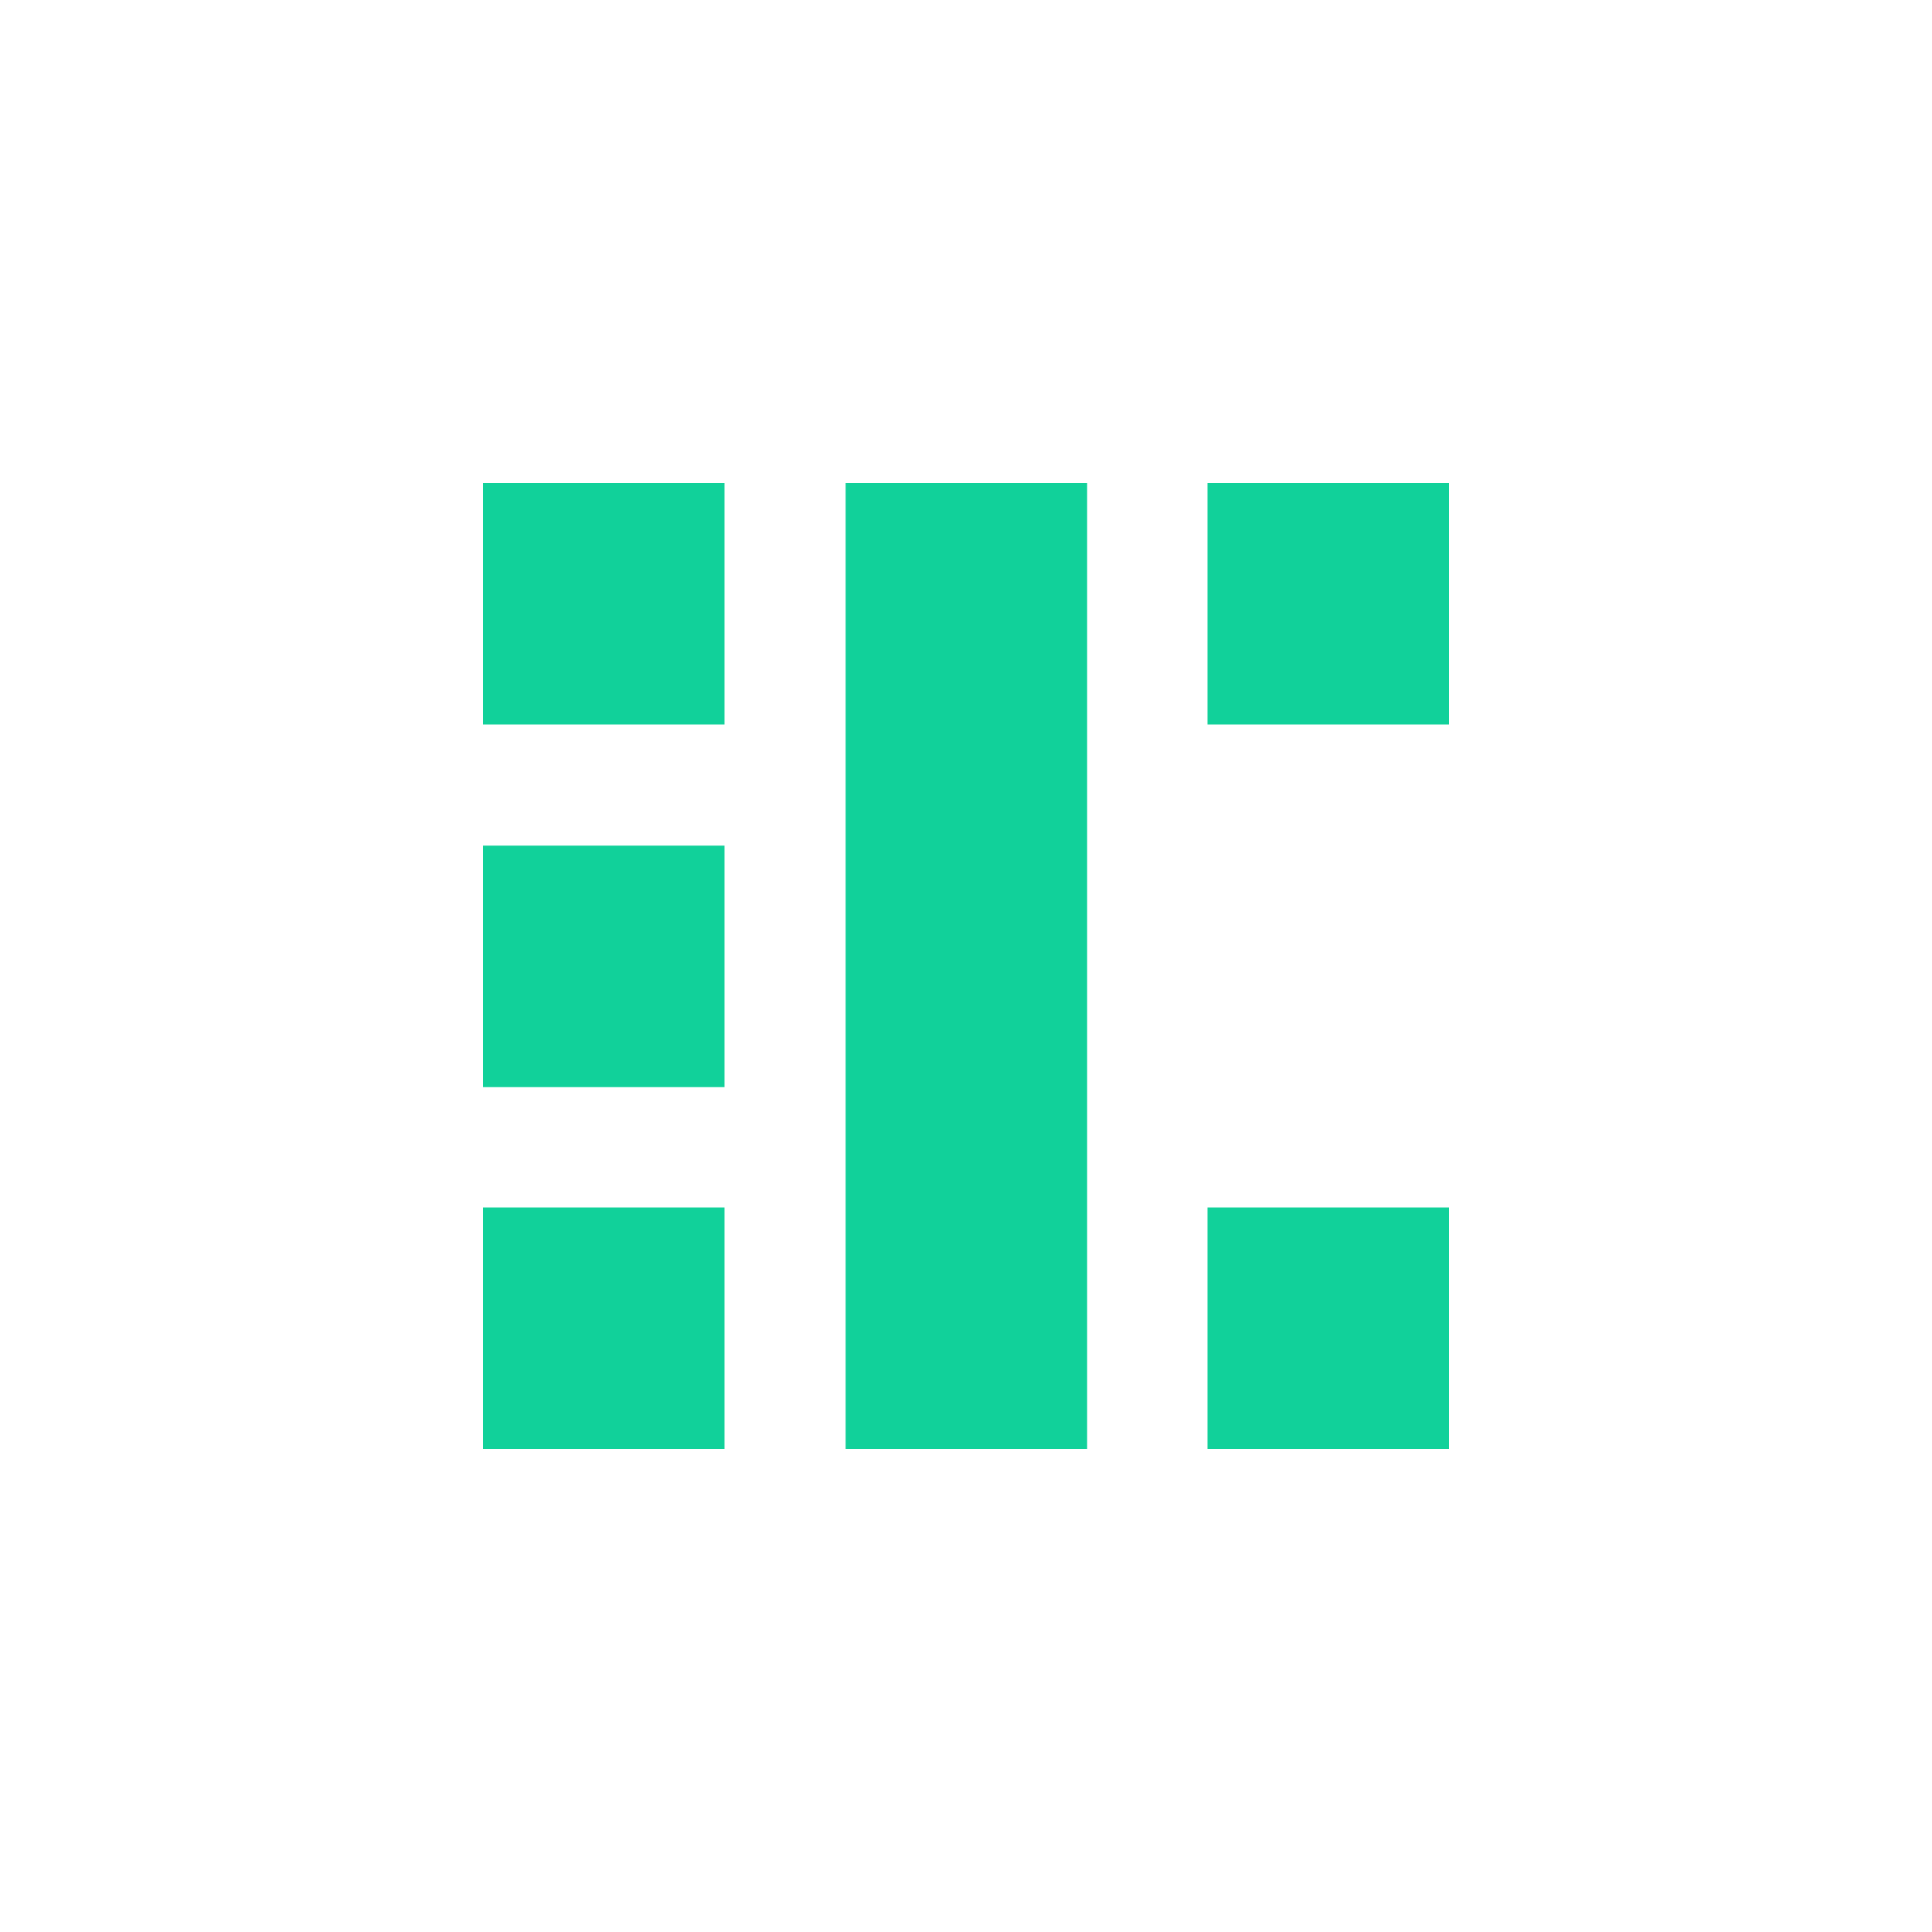 <svg width="40" height="40" viewBox="0 0 40 40" fill="none" xmlns="http://www.w3.org/2000/svg">
<path fill-rule="evenodd" clip-rule="evenodd" d="M22.508 30H17.508V10H22.508V30ZM15 30H10V25H15V30ZM30 30H25V25H30V30ZM15 22.508H10V17.508H15V22.508ZM15 15H10V10H15V15ZM30 15H25V10H30V15Z" fill="#11D19A"/>
</svg>
